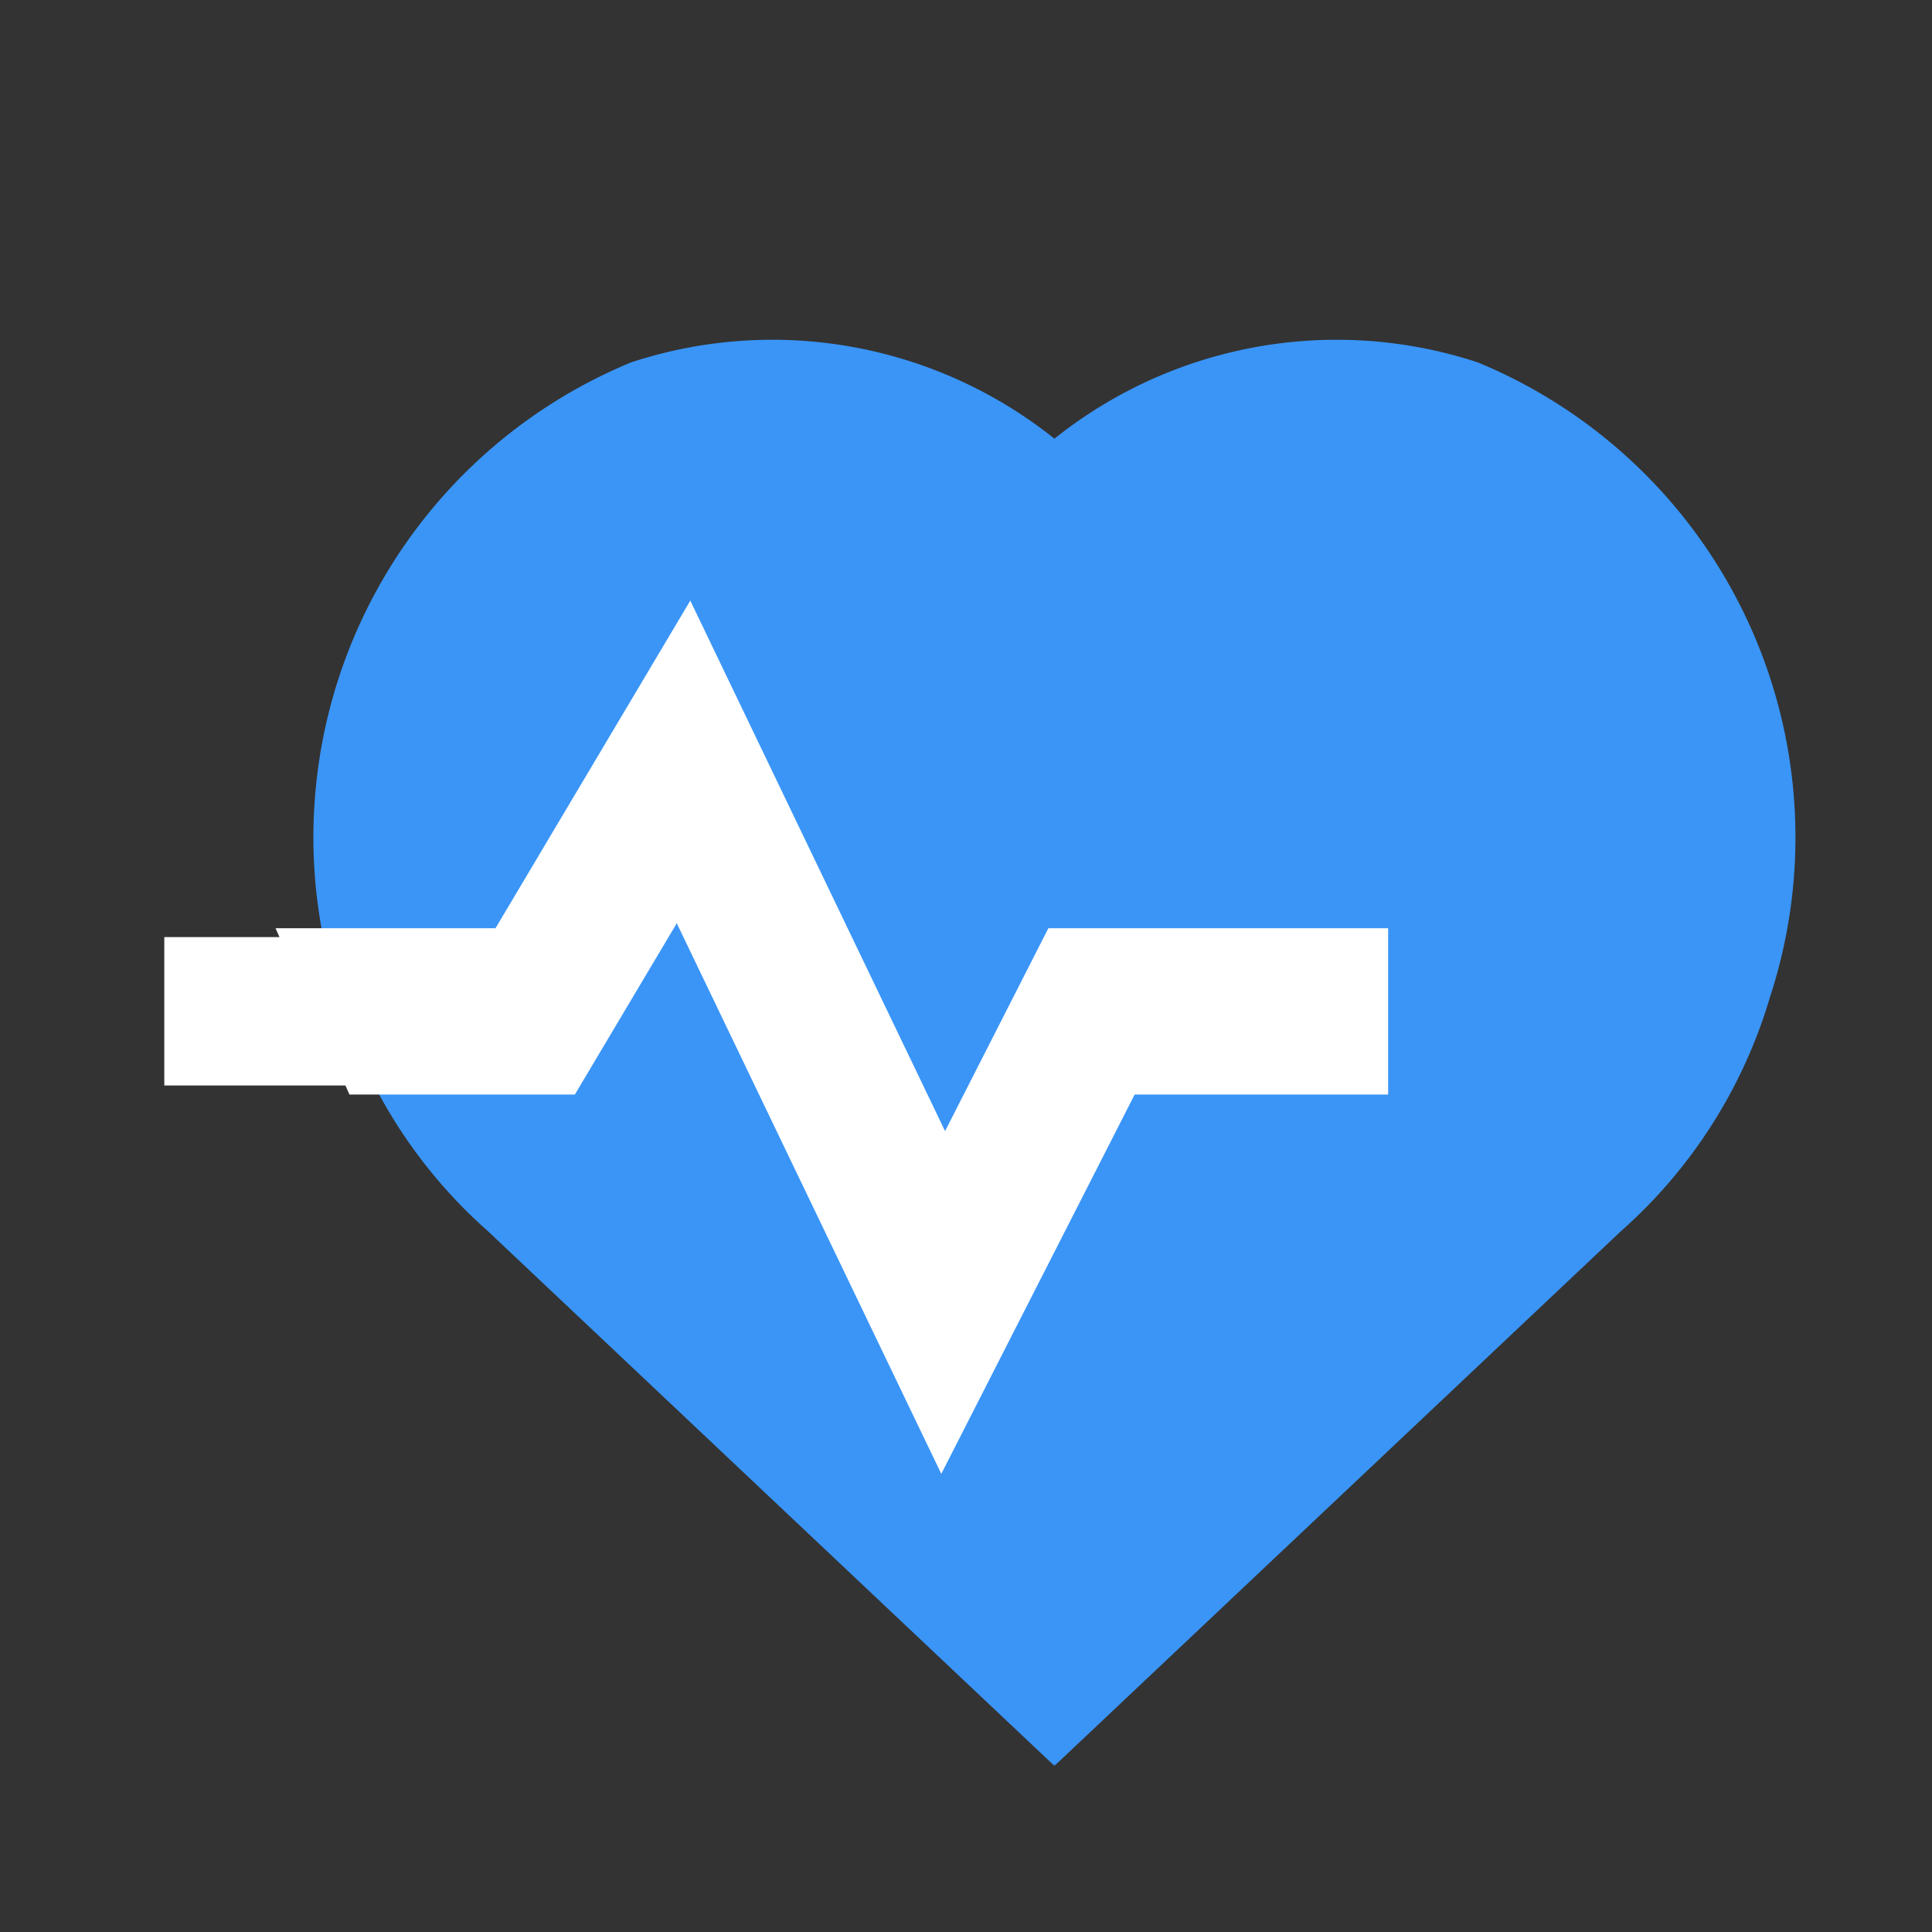 <svg xmlns="http://www.w3.org/2000/svg" xmlns:xlink="http://www.w3.org/1999/xlink" width="24" height="24" viewBox="0 0 24 24">
  <rect x="0" y="0" width="24" height="24" fill="#333333" stroke="none"/>
  <defs>
    <clipPath id="clip-path">
      <rect id="Rectangle_3315" data-name="Rectangle 3315" width="24" height="24" fill="#fff" stroke="#707070" stroke-width="1"/>
    </clipPath>
  </defs>
  <g id="Mask_Group_768" data-name="Mask Group 768" clip-path="url(#clip-path)">
    <g id="icons8-heart-with-pulse" transform="translate(2.041 4.187)">
      <path id="Path_14759" data-name="Path 14759" d="M15.3,13.844h0a6.763,6.763,0,0,0-.1-3.544A5.613,5.613,0,0,0,8,6.329a6.383,6.383,0,0,0-3.631,7.879,6.235,6.235,0,0,0,1.851,2.911h0l7.036,6.641Z" transform="translate(-2.202 -6.014)" fill="#3a95f7"/>
      <path id="Path_14760" data-name="Path 14760" d="M19.346,13.844h0a6.763,6.763,0,0,1,.1-3.544,5.613,5.613,0,0,1,7.2-3.971,6.383,6.383,0,0,1,3.631,7.879,6.235,6.235,0,0,1-1.851,2.911h0L21.39,23.76Z" transform="translate(-10.329 -6.014)" fill="#3a95f7"/>
      <path id="Path_14761" data-name="Path 14761" d="M11.27,23.968l-3.286-6.84L6.718,19.256h-2.8L3,17.19H5.732l2.42-4.07,3.165,6.59L12.6,17.19h4.221v2.066H13.672Z" transform="translate(-1.618 -9.846)" fill="#fff"/>
      <path id="Path_14762" data-name="Path 14762" d="M2.17,21.748A5.98,5.98,0,0,1,1.987,21H0v1.843H2.654A5.873,5.873,0,0,1,2.17,21.748Z" transform="translate(0 -13.546)" fill="#fff"/>
    </g>
  </g>
</svg>
